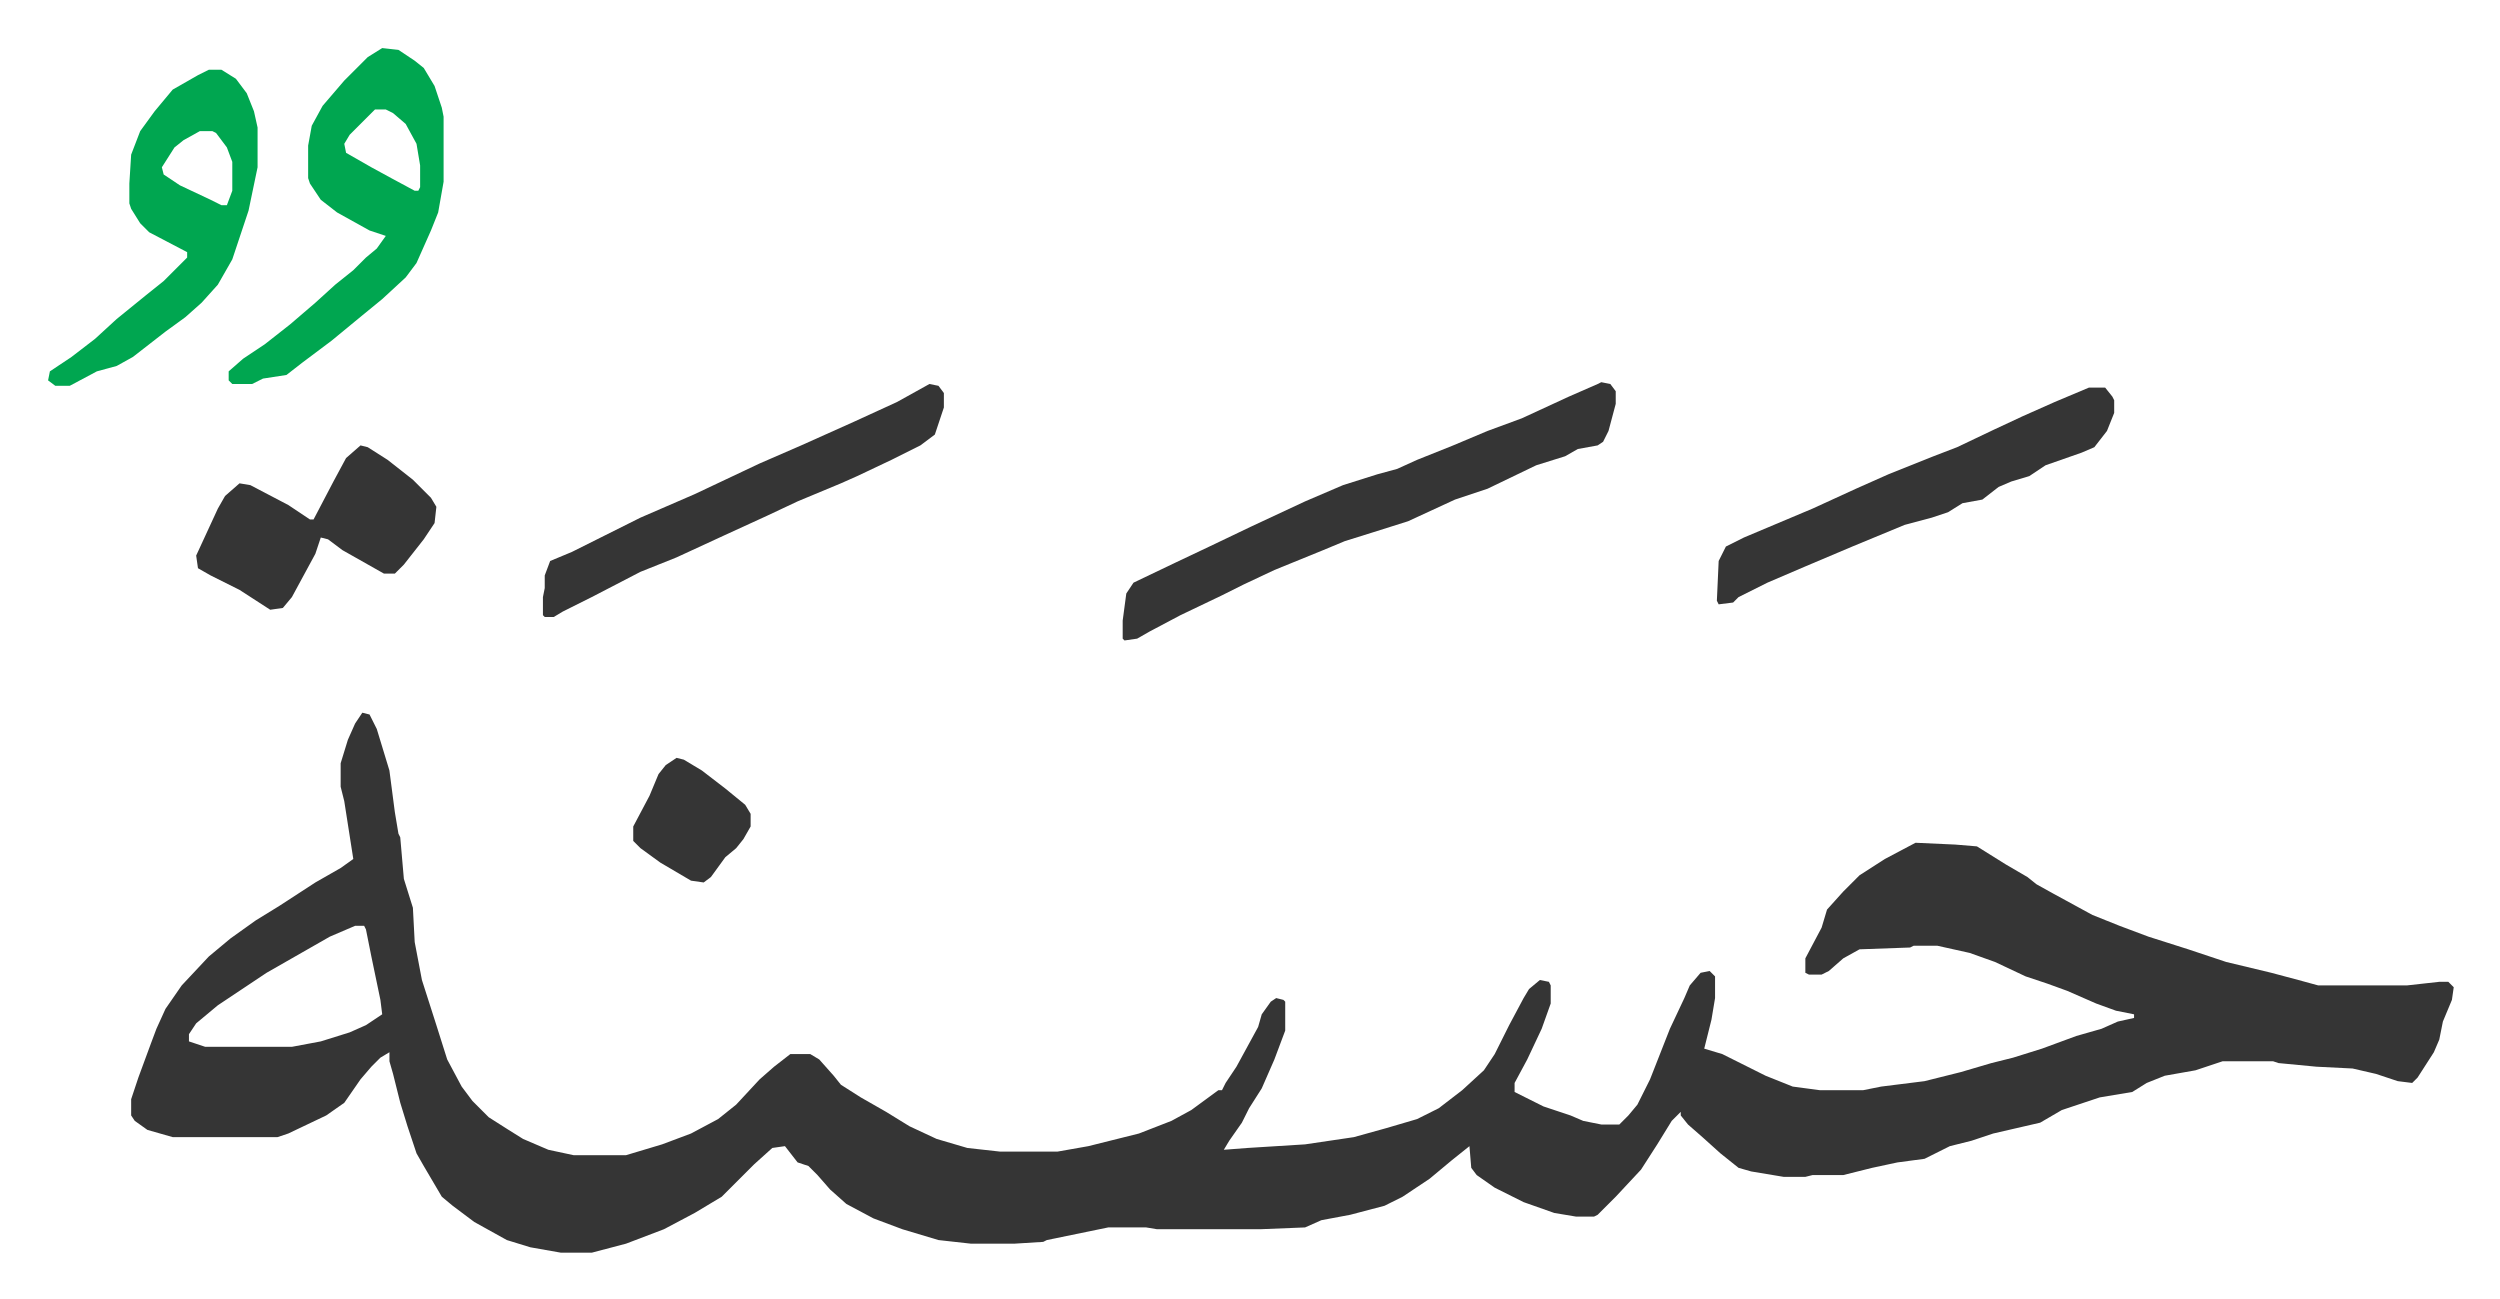 <svg xmlns="http://www.w3.org/2000/svg" role="img" viewBox="-26.62 288.38 1384.24 719.24"><path fill="#353535" id="rule_normal" d="M174 683l4 1 4 8 7 23 3 23 2 12 1 2 2 23 5 16 1 19 4 21 8 25 6 19 8 15 6 8 9 9 11 7 8 5 7 3 7 3 14 3h29l20-6 16-6 15-8 10-8 13-14 8-7 9-7h11l5 3 8 9 4 5 11 7 14 8 13 8 15 7 17 5 18 2h32l17-3 28-7 18-7 11-6 15-11h2l2-4 6-9 12-22 2-7 5-7 3-2 4 1 1 1v16l-6 16-7 16-7 11-4 8-7 10-3 5 13-1 32-2 27-4 18-5 17-5 12-6 13-10 12-11 6-9 8-16 8-15 3-5 6-5 5 1 1 2v10l-5 14-8 17-7 13v5l16 8 15 5 7 3 10 2h10l5-5 5-6 7-14 11-28 8-17 3-7 6-7 5-1 3 3v12l-2 12-4 16 10 3 24 12 15 6 15 2h24l10-2 24-3 20-5 17-5 12-3 16-5 19-7 14-4 9-4 9-2v-2l-10-2-11-4-16-7-11-4-12-4-17-8-14-5-18-4h-13l-2 1-28 1-9 5-8 7-4 2h-7l-2-1v-8l9-17 3-10 9-10 9-9 14-9 17-9 22 1 12 1 16 10 12 7 5 4 9 5 22 12 15 6 16 6 22 7 21 7 25 6 15 4 11 3h49l18-2h5l3 3-1 7-5 12-2 10-3 7-9 14-3 3-8-1-12-4-13-3-20-1-21-2-3-1h-28l-15 5-17 3-10 4-8 5-18 3-21 7-12 7-26 6-12 4-12 3-14 7-15 2-14 3-16 4h-17l-4 1h-12l-18-3-7-2-10-8-10-9-8-7-4-5v-2l-5 5-8 13-9 14-14 15-10 10-2 1h-10l-12-2-17-6-16-8-10-7-3-4-1-12-10 8-12 10-15 10-10 5-19 5-16 3-9 4-25 1h-57l-6-1h-21l-34 7-2 1-16 1h-24l-18-2-20-6-16-6-15-8-9-8-7-8-5-5-6-2-7-9-7 1-10 9-18 18-15 9-17 9-21 8-19 5h-17l-17-3-13-4-18-10-12-9-6-5-10-17-4-7-5-15-4-13-4-16-2-7v-5l-5 3-5 5-6 7-9 13-10 7-21 10-6 2H69l-14-4-7-5-2-3v-9l4-12 7-19 3-8 5-11 9-13 15-16 12-10 14-10 13-8 20-13 14-8 7-5-5-32-2-8v-13l4-13 4-9zm-4 118l-14 6-21 12-14 8-27 18-12 10-4 6v4l9 3h48l16-3 16-5 9-4 9-6-1-8-5-24-3-15-1-2zm690-301l5 1 3 4v7l-4 15-3 6-3 2-11 2-7 4-16 5-27 13-18 6-26 12-19 6-16 5-12 5-27 11-17 8-12 6-23 11-17 9-7 4-7 1-1-1v-10l2-15 4-6 23-11 19-9 23-11 30-14 21-9 19-6 11-3 11-5 20-8 19-8 19-7 26-12 16-7z"/><path fill="#00a650" id="rule_idgham_with_ghunnah" d="M185 315l9 1 9 6 5 4 6 10 4 12 1 5v36l-3 17-4 10-8 18-6 8-13 12-11 9-17 14-16 12-9 7-13 2-6 3h-11l-2-2v-5l8-7 12-8 14-11 14-12 11-10 10-8 7-7 6-5 5-7-9-3-18-10-9-7-6-9-1-3v-18l2-11 6-11 12-14 13-13zm-4 34l-14 14-3 5 1 5 14 8 11 6 13 7h2l1-2v-12l-2-12-6-11-7-6-4-2z"/><path fill="#353535" id="rule_normal" d="M1130 503h9l4 5 1 2v7l-4 10-7 9-7 3-20 7-9 6-10 3-7 3-9 7-11 2-8 5-9 3-15 4-29 12-26 11-21 9-16 8-3 3-8 1-1-2 1-22 4-8 10-5 38-16 24-11 18-8 25-10 13-5 21-10 15-7 18-8z"/><path fill="#00a650" id="rule_idgham_with_ghunnah" d="M89 327h7l8 5 6 8 4 10 2 9v22l-5 24-9 27-8 14-9 10-9 8-11 8-18 14-9 5-11 3-15 8H4l-4-3 1-5 12-8 13-10 12-11 16-13 10-8 13-13v-3l-21-11-5-5-5-8-1-3v-11l1-16 5-13 8-11 10-12 14-8zm-5 34l-9 5-5 4-7 11 1 4 9 6 17 8 6 3h3l3-8v-16l-3-8-6-8-2-1z"/><path fill="#353535" id="rule_normal" d="M488 501l5 1 3 4v8l-5 15-8 6-16 8-19 9-9 4-24 10-17 8-24 11-26 12-20 8-27 14-16 8-5 3h-5l-1-1v-10l1-5v-7l3-8 12-5 16-8 22-11 30-13 36-17 23-10 29-13 24-11zm-315 34l4 1 11 7 14 11 10 10 3 5-1 9-6 9-11 14-5 5h-6l-23-13-8-6-4-1-3 9-13 24-5 6-7 1-17-11-16-8-7-4-1-7 12-26 4-7 8-7 6 1 21 11 12 8h2l11-21 7-13zm175 173l4 1 10 6 13 10 11 9 3 5v7l-4 7-4 5-6 5-8 11-4 3-7-1-17-10-11-8-4-4v-8l9-17 5-12 4-5z"/></svg>
